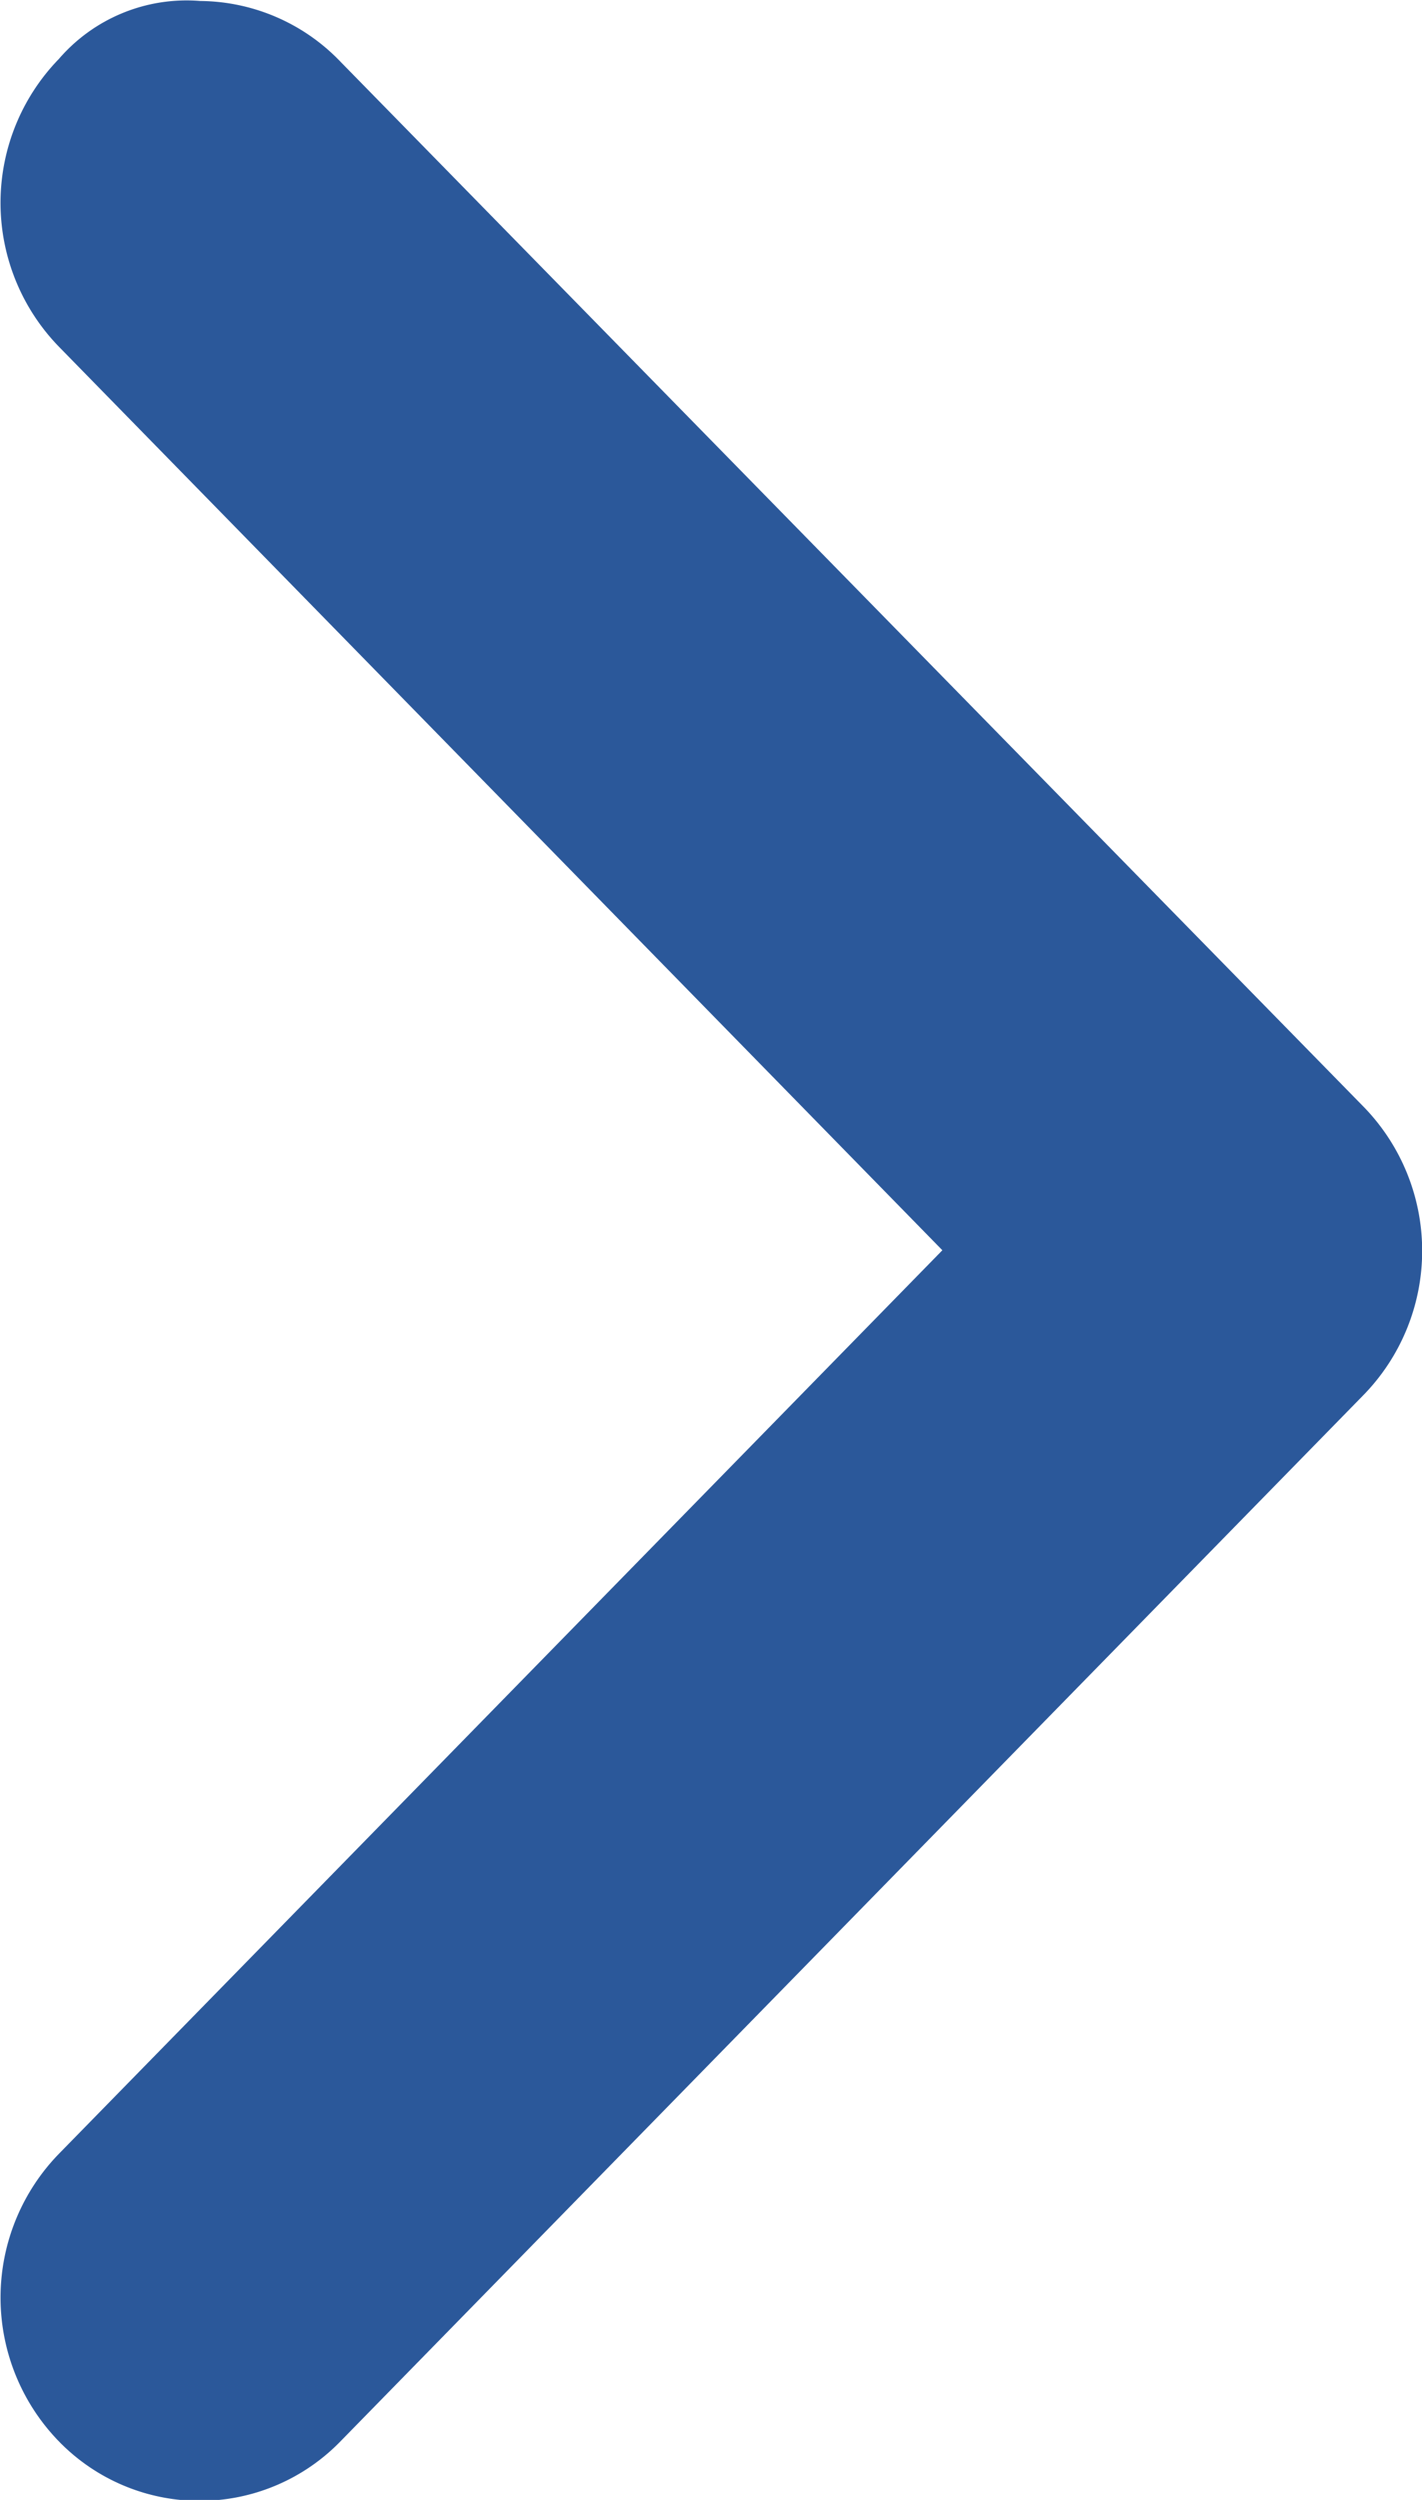 <svg id="Caret" xmlns="http://www.w3.org/2000/svg" xmlns:xlink="http://www.w3.org/1999/xlink" width="7.243" height="12.727" viewBox="0 0 7.243 12.727">
  <defs>
    <clipPath id="clip-path">
      <rect id="Rectangle_1356" data-name="Rectangle 1356" width="7.243" height="12.727" fill="#2b589a"/>
    </clipPath>
  </defs>
  <g id="Group_802" data-name="Group 802">
    <g id="Group_793" data-name="Group 793" clip-path="url(#clip-path)">
      <path id="Path_1701" data-name="Path 1701" d="M6.947,5.636,1.734.314A1,1,0,0,0,1.02.005.859.859,0,0,0,.3.3l0,0a1.051,1.051,0,0,0,0,1.465l4.5,4.6-4.5,4.6a1.05,1.05,0,0,0,0,1.464,1,1,0,0,0,1.434,0L6.947,7.1a1.051,1.051,0,0,0,0-1.464" transform="translate(0 0)" fill="#2b589a"/>
    </g>
  </g>
</svg>